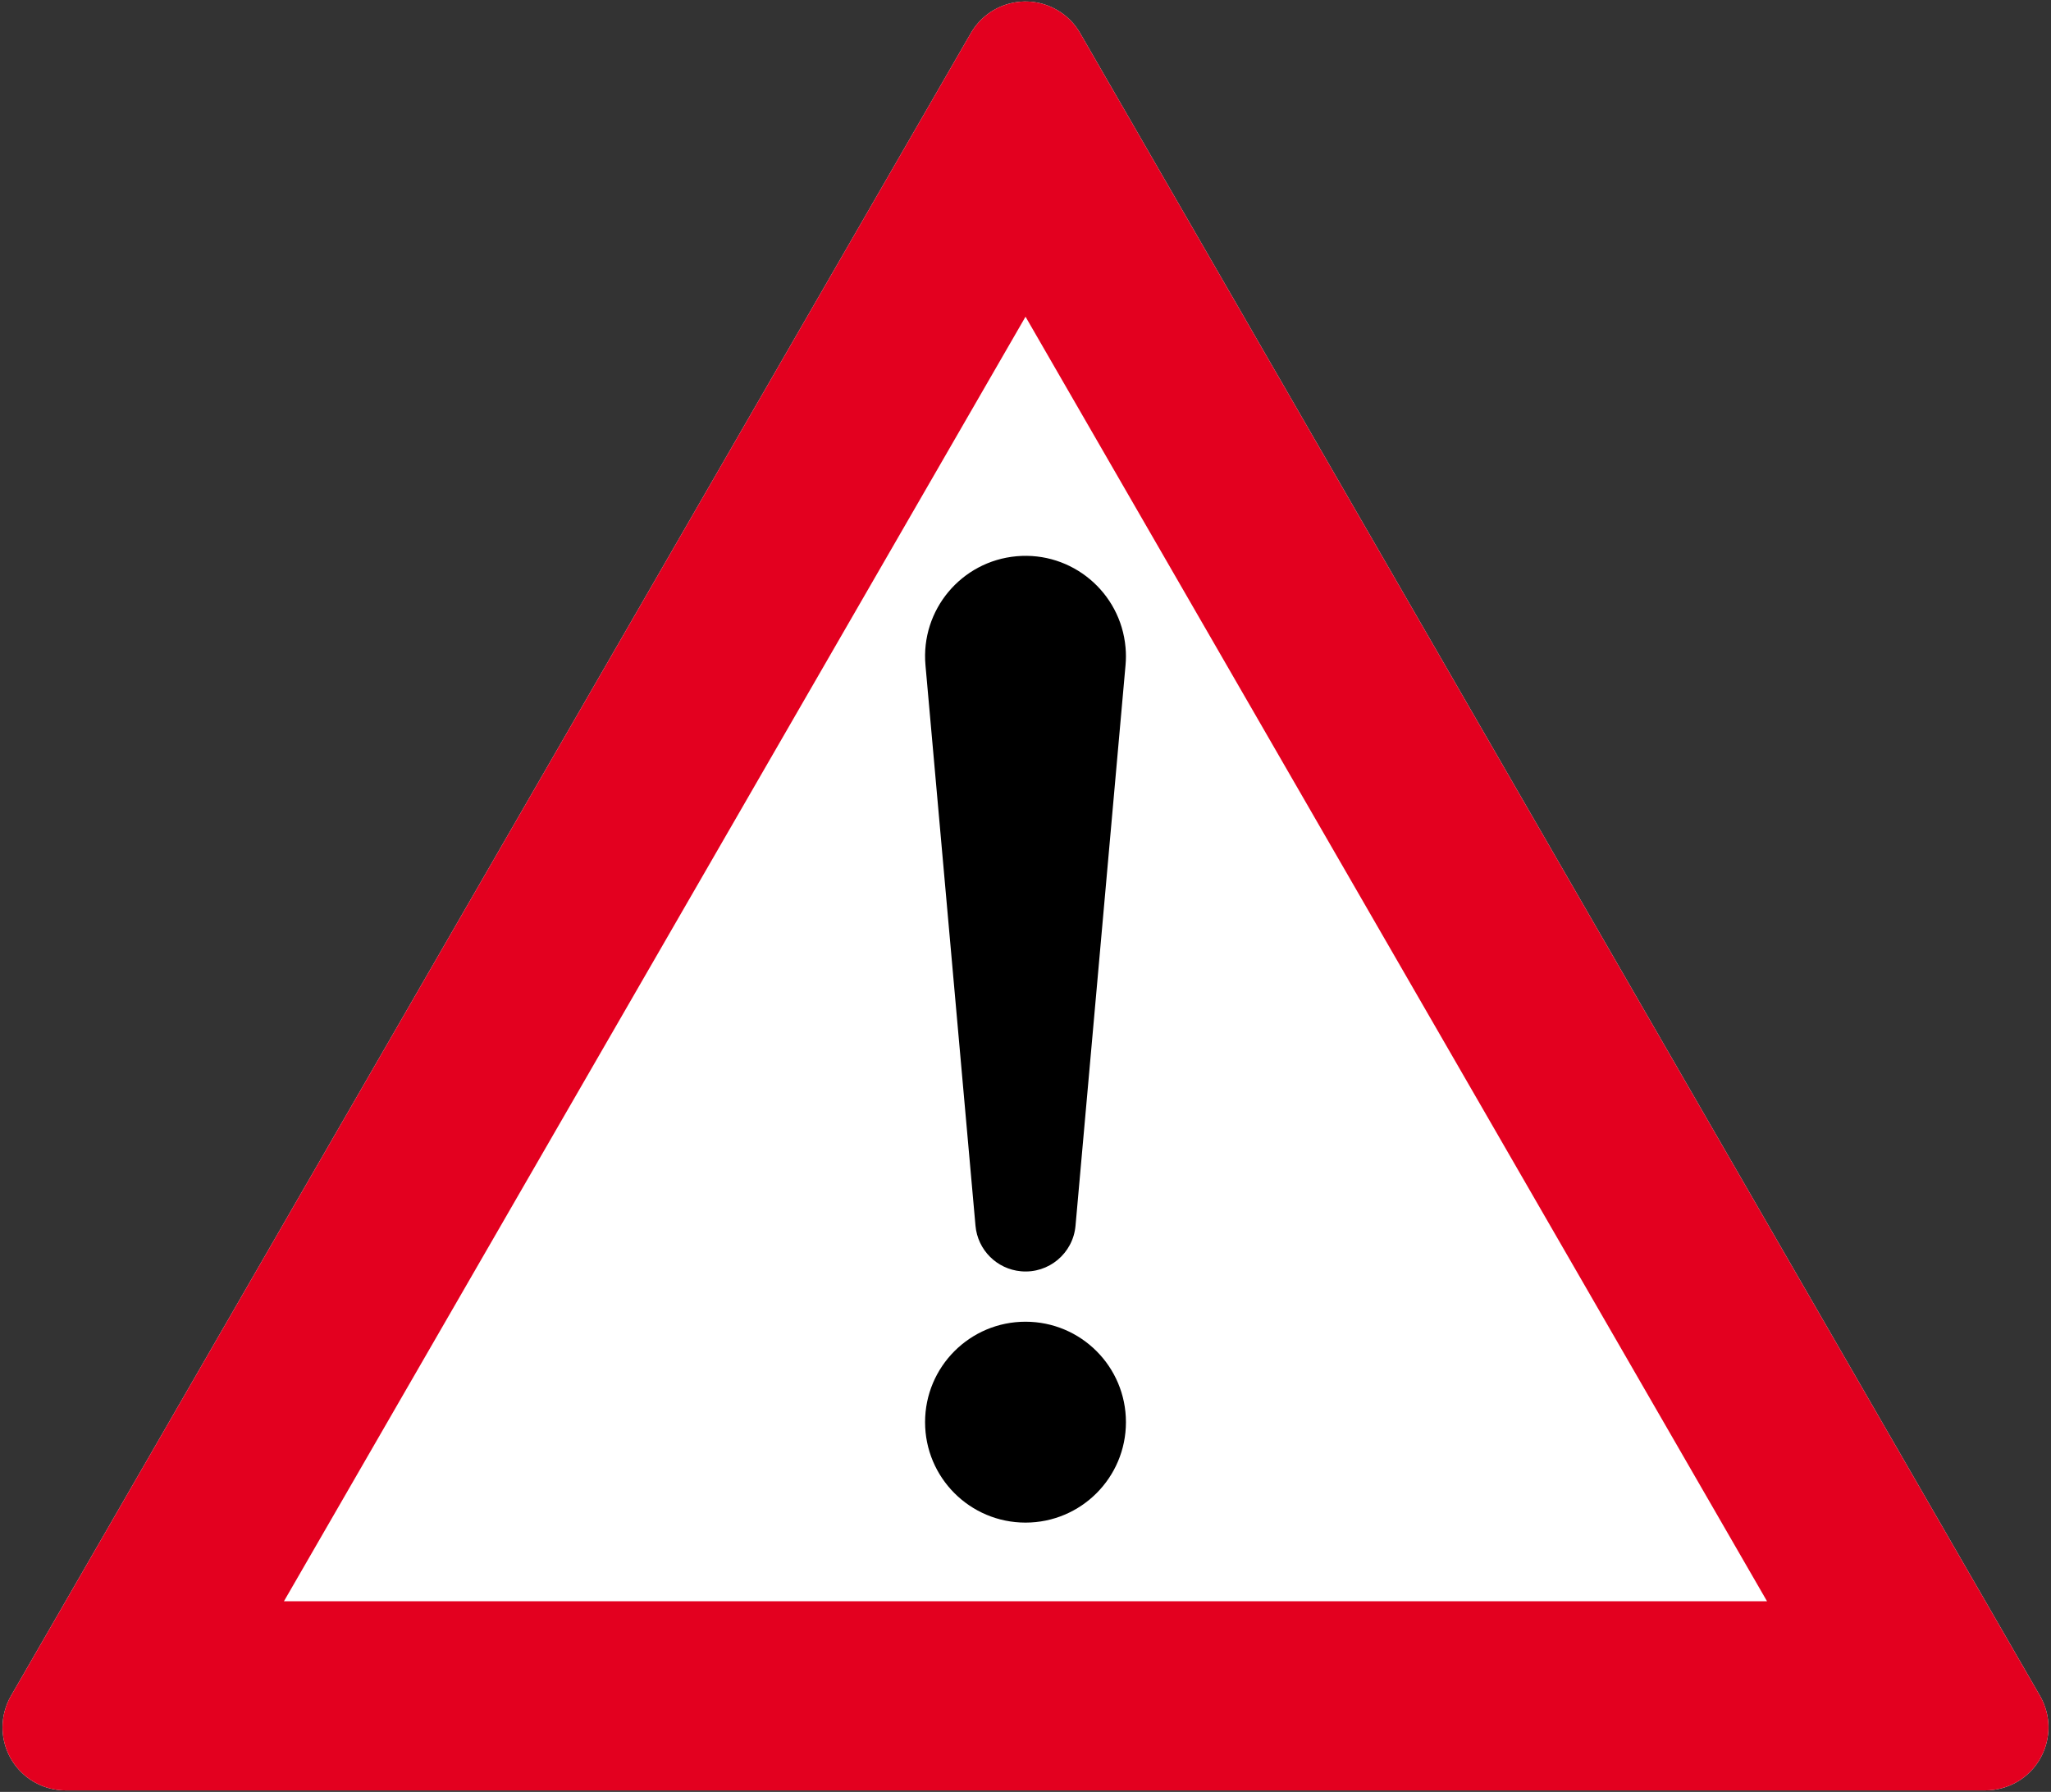 <?xml version="1.0" encoding="iso-8859-1"?>
<!-- Generator: Adobe Illustrator 22.0.1, SVG Export Plug-In . SVG Version: 6.00 Build 0)  -->
<svg version="1.1" id="Ebene_1" xmlns="http://www.w3.org/2000/svg" xmlns:xlink="http://www.w3.org/1999/xlink" x="0px" y="0px"
	 viewBox="0 0 1376 1202" style="enable-background:new 0 0 1376 1202;" xml:space="preserve">
<rect x="0" y="0" width="1376" height="1202" fill="#333333" stroke="none"/>
<g>
	<defs>
		<rect id="SVGID_1_" width="1376" height="1202"/>
	</defs>
	<clipPath id="SVGID_2_">
		<use xlink:href="#SVGID_1_"  style="overflow:visible;"/>
	</clipPath>
	<path style="clip-path:url(#SVGID_2_);fill:#FFFFFF;" d="M44.007,1201c-23.366,0-42.304-18.938-42.304-42.299
		c0-7.398,1.962-14.701,5.658-21.129L651.37,22.142c11.683-20.216,37.558-27.146,57.774-15.47
		c6.435,3.696,11.774,9.036,15.471,15.47l644.008,1115.43c11.682,20.21,4.745,46.092-15.471,57.768
		c-6.434,3.696-13.736,5.66-21.174,5.66H44.007z"/>
</g>
<g>
	<defs>
		<rect id="SVGID_3_" width="1376" height="1202"/>
	</defs>
	<clipPath id="SVGID_4_">
		<use xlink:href="#SVGID_3_"  style="overflow:visible;"/>
	</clipPath>
	<path style="clip-path:url(#SVGID_4_);" d="M755.383,953.985c0,37.23-30.149,67.379-67.381,67.379s-67.379-30.149-67.379-67.379
		c0-37.229,30.147-67.378,67.379-67.378S755.383,916.756,755.383,953.985 M721.557,822.219
		c-1.635,18.532-18.026,32.244-36.55,30.562c-16.255-1.458-29.106-14.303-30.558-30.562l-33.555-375.997
		c-3.314-37.094,24.065-69.781,61.115-73.095c37.051-3.315,69.787,24.063,73.101,61.115c0.365,3.993,0.365,7.987,0,11.98
		L721.557,822.219z"/>
</g>
<g>
	<defs>
		<rect id="SVGID_5_" width="1376" height="1202"/>
	</defs>
	<clipPath id="SVGID_6_">
		<use xlink:href="#SVGID_5_"  style="overflow:visible;"/>
	</clipPath>
	<path style="clip-path:url(#SVGID_6_);fill:#E3001F;" d="M44.006,1201c-23.366,0-42.304-18.938-42.304-42.299
		c0-7.398,1.962-14.701,5.659-21.129L651.369,22.142c11.683-20.216,37.558-27.146,57.774-15.47
		c6.436,3.696,11.774,9.036,15.472,15.47l644.008,1115.43c11.682,20.21,4.745,46.092-15.471,57.768
		c-6.435,3.696-13.737,5.66-21.175,5.66H44.006z M190.496,1074.132h994.991L688.015,212.444L190.496,1074.132z"/>
</g>
</svg>
